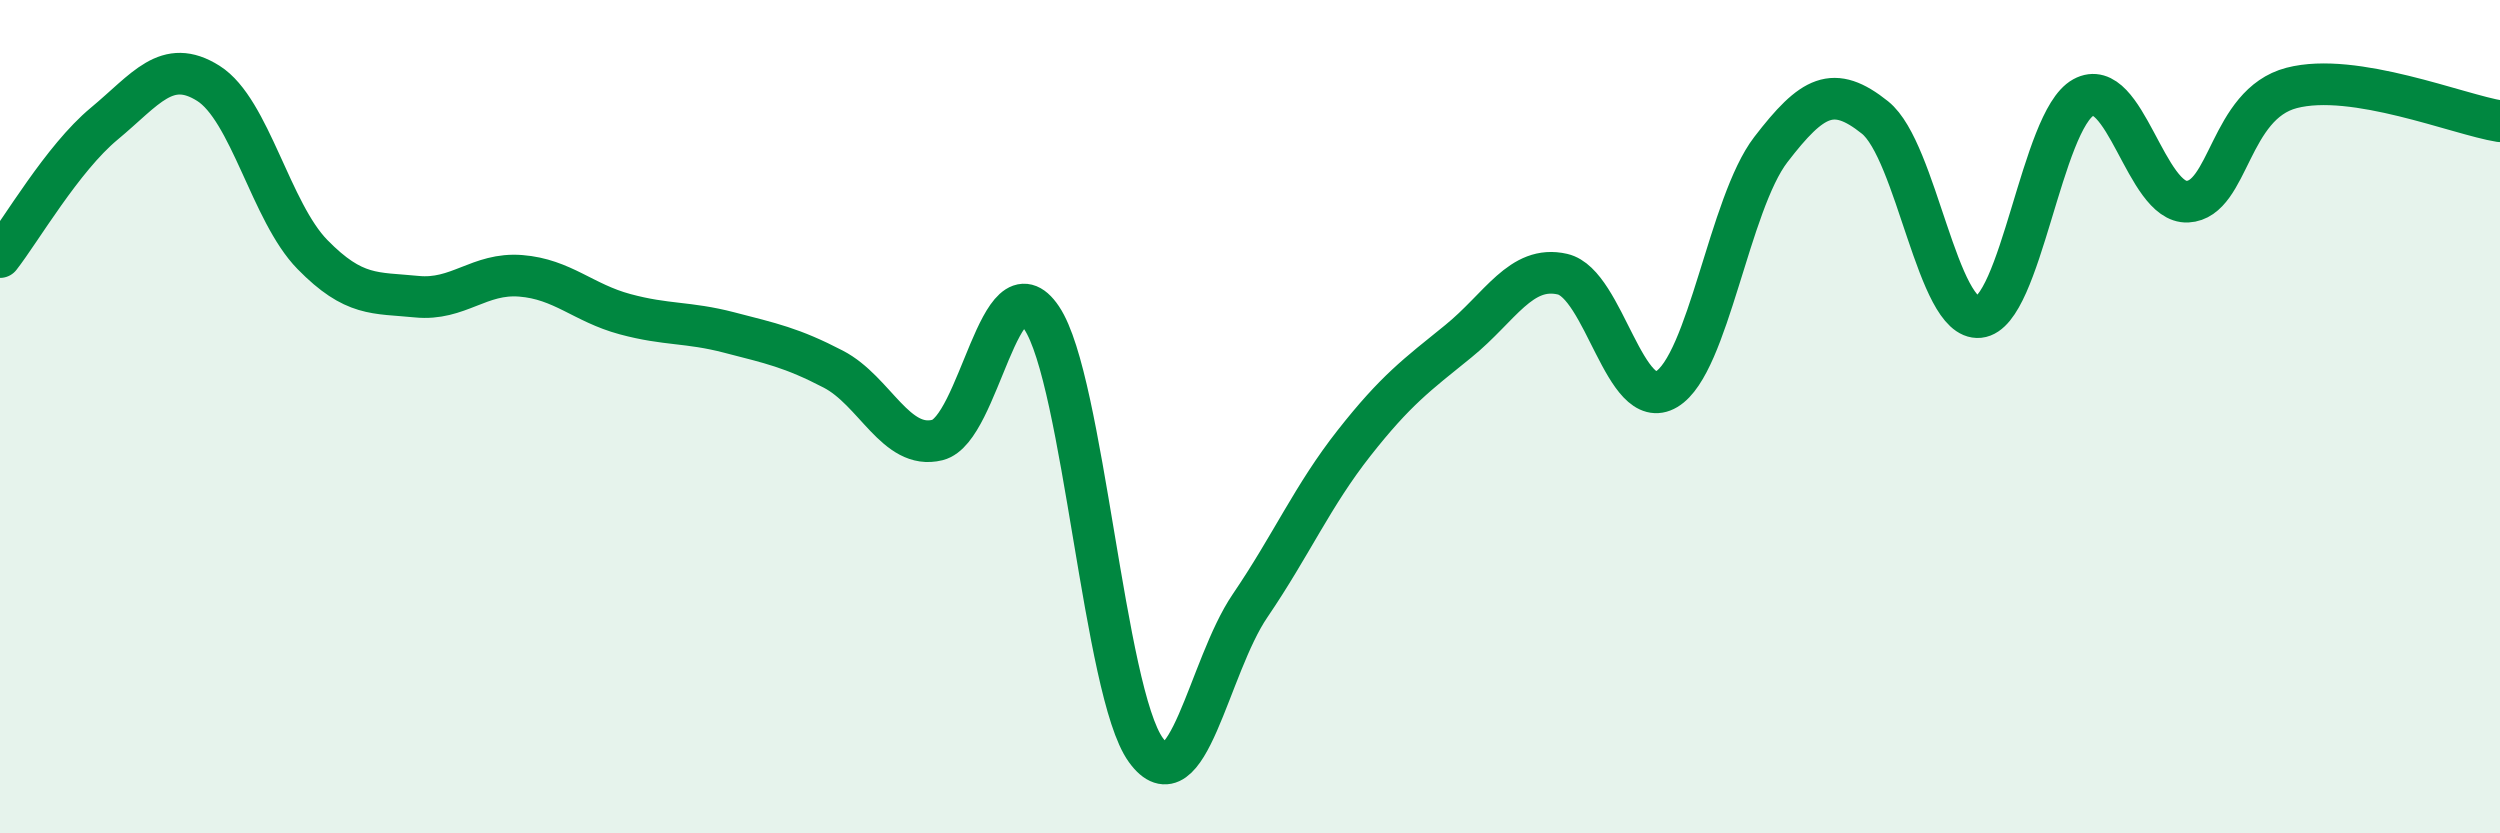 
    <svg width="60" height="20" viewBox="0 0 60 20" xmlns="http://www.w3.org/2000/svg">
      <path
        d="M 0,6.17 C 0.5,5.53 1.5,3.8 2.5,2.97 C 3.5,2.14 4,1.37 5,2 C 6,2.63 6.5,5.09 7.5,6.11 C 8.5,7.13 9,7.02 10,7.12 C 11,7.22 11.5,6.54 12.5,6.62 C 13.5,6.7 14,7.27 15,7.54 C 16,7.81 16.5,7.72 17.5,7.98 C 18.5,8.24 19,8.34 20,8.86 C 21,9.38 21.5,10.81 22.5,10.56 C 23.5,10.31 24,6.14 25,7.63 C 26,9.12 26.5,16.62 27.5,18 C 28.5,19.38 29,16.01 30,14.54 C 31,13.07 31.5,11.9 32.5,10.63 C 33.5,9.36 34,9 35,8.19 C 36,7.38 36.5,6.35 37.5,6.58 C 38.5,6.81 39,9.94 40,9.34 C 41,8.74 41.5,4.89 42.5,3.59 C 43.5,2.29 44,2.02 45,2.82 C 46,3.62 46.5,7.71 47.5,7.61 C 48.5,7.51 49,2.89 50,2.34 C 51,1.79 51.5,4.89 52.5,4.84 C 53.5,4.79 53.5,2.5 55,2.11 C 56.5,1.72 59,2.75 60,2.91L60 20L0 20Z"
        fill="#008740"
        opacity="0.1"
        stroke-linecap="round"
        stroke-linejoin="round"
      />
      <path
        d="M 0,6.17 C 0.5,5.53 1.5,3.8 2.5,2.97 C 3.5,2.14 4,1.37 5,2 C 6,2.63 6.5,5.09 7.5,6.11 C 8.5,7.13 9,7.02 10,7.12 C 11,7.22 11.5,6.54 12.5,6.62 C 13.5,6.7 14,7.27 15,7.54 C 16,7.81 16.5,7.72 17.5,7.98 C 18.5,8.24 19,8.34 20,8.86 C 21,9.38 21.5,10.81 22.5,10.56 C 23.5,10.31 24,6.14 25,7.63 C 26,9.12 26.5,16.62 27.5,18 C 28.5,19.38 29,16.01 30,14.54 C 31,13.07 31.5,11.9 32.5,10.63 C 33.5,9.36 34,9 35,8.19 C 36,7.38 36.5,6.35 37.5,6.58 C 38.5,6.81 39,9.94 40,9.34 C 41,8.74 41.5,4.89 42.5,3.59 C 43.5,2.29 44,2.02 45,2.82 C 46,3.62 46.5,7.71 47.5,7.61 C 48.5,7.51 49,2.89 50,2.34 C 51,1.79 51.5,4.89 52.5,4.84 C 53.5,4.79 53.5,2.5 55,2.11 C 56.5,1.72 59,2.75 60,2.91"
        stroke="#008740"
        stroke-width="1"
        fill="none"
        stroke-linecap="round"
        stroke-linejoin="round"
      />
    </svg>
  